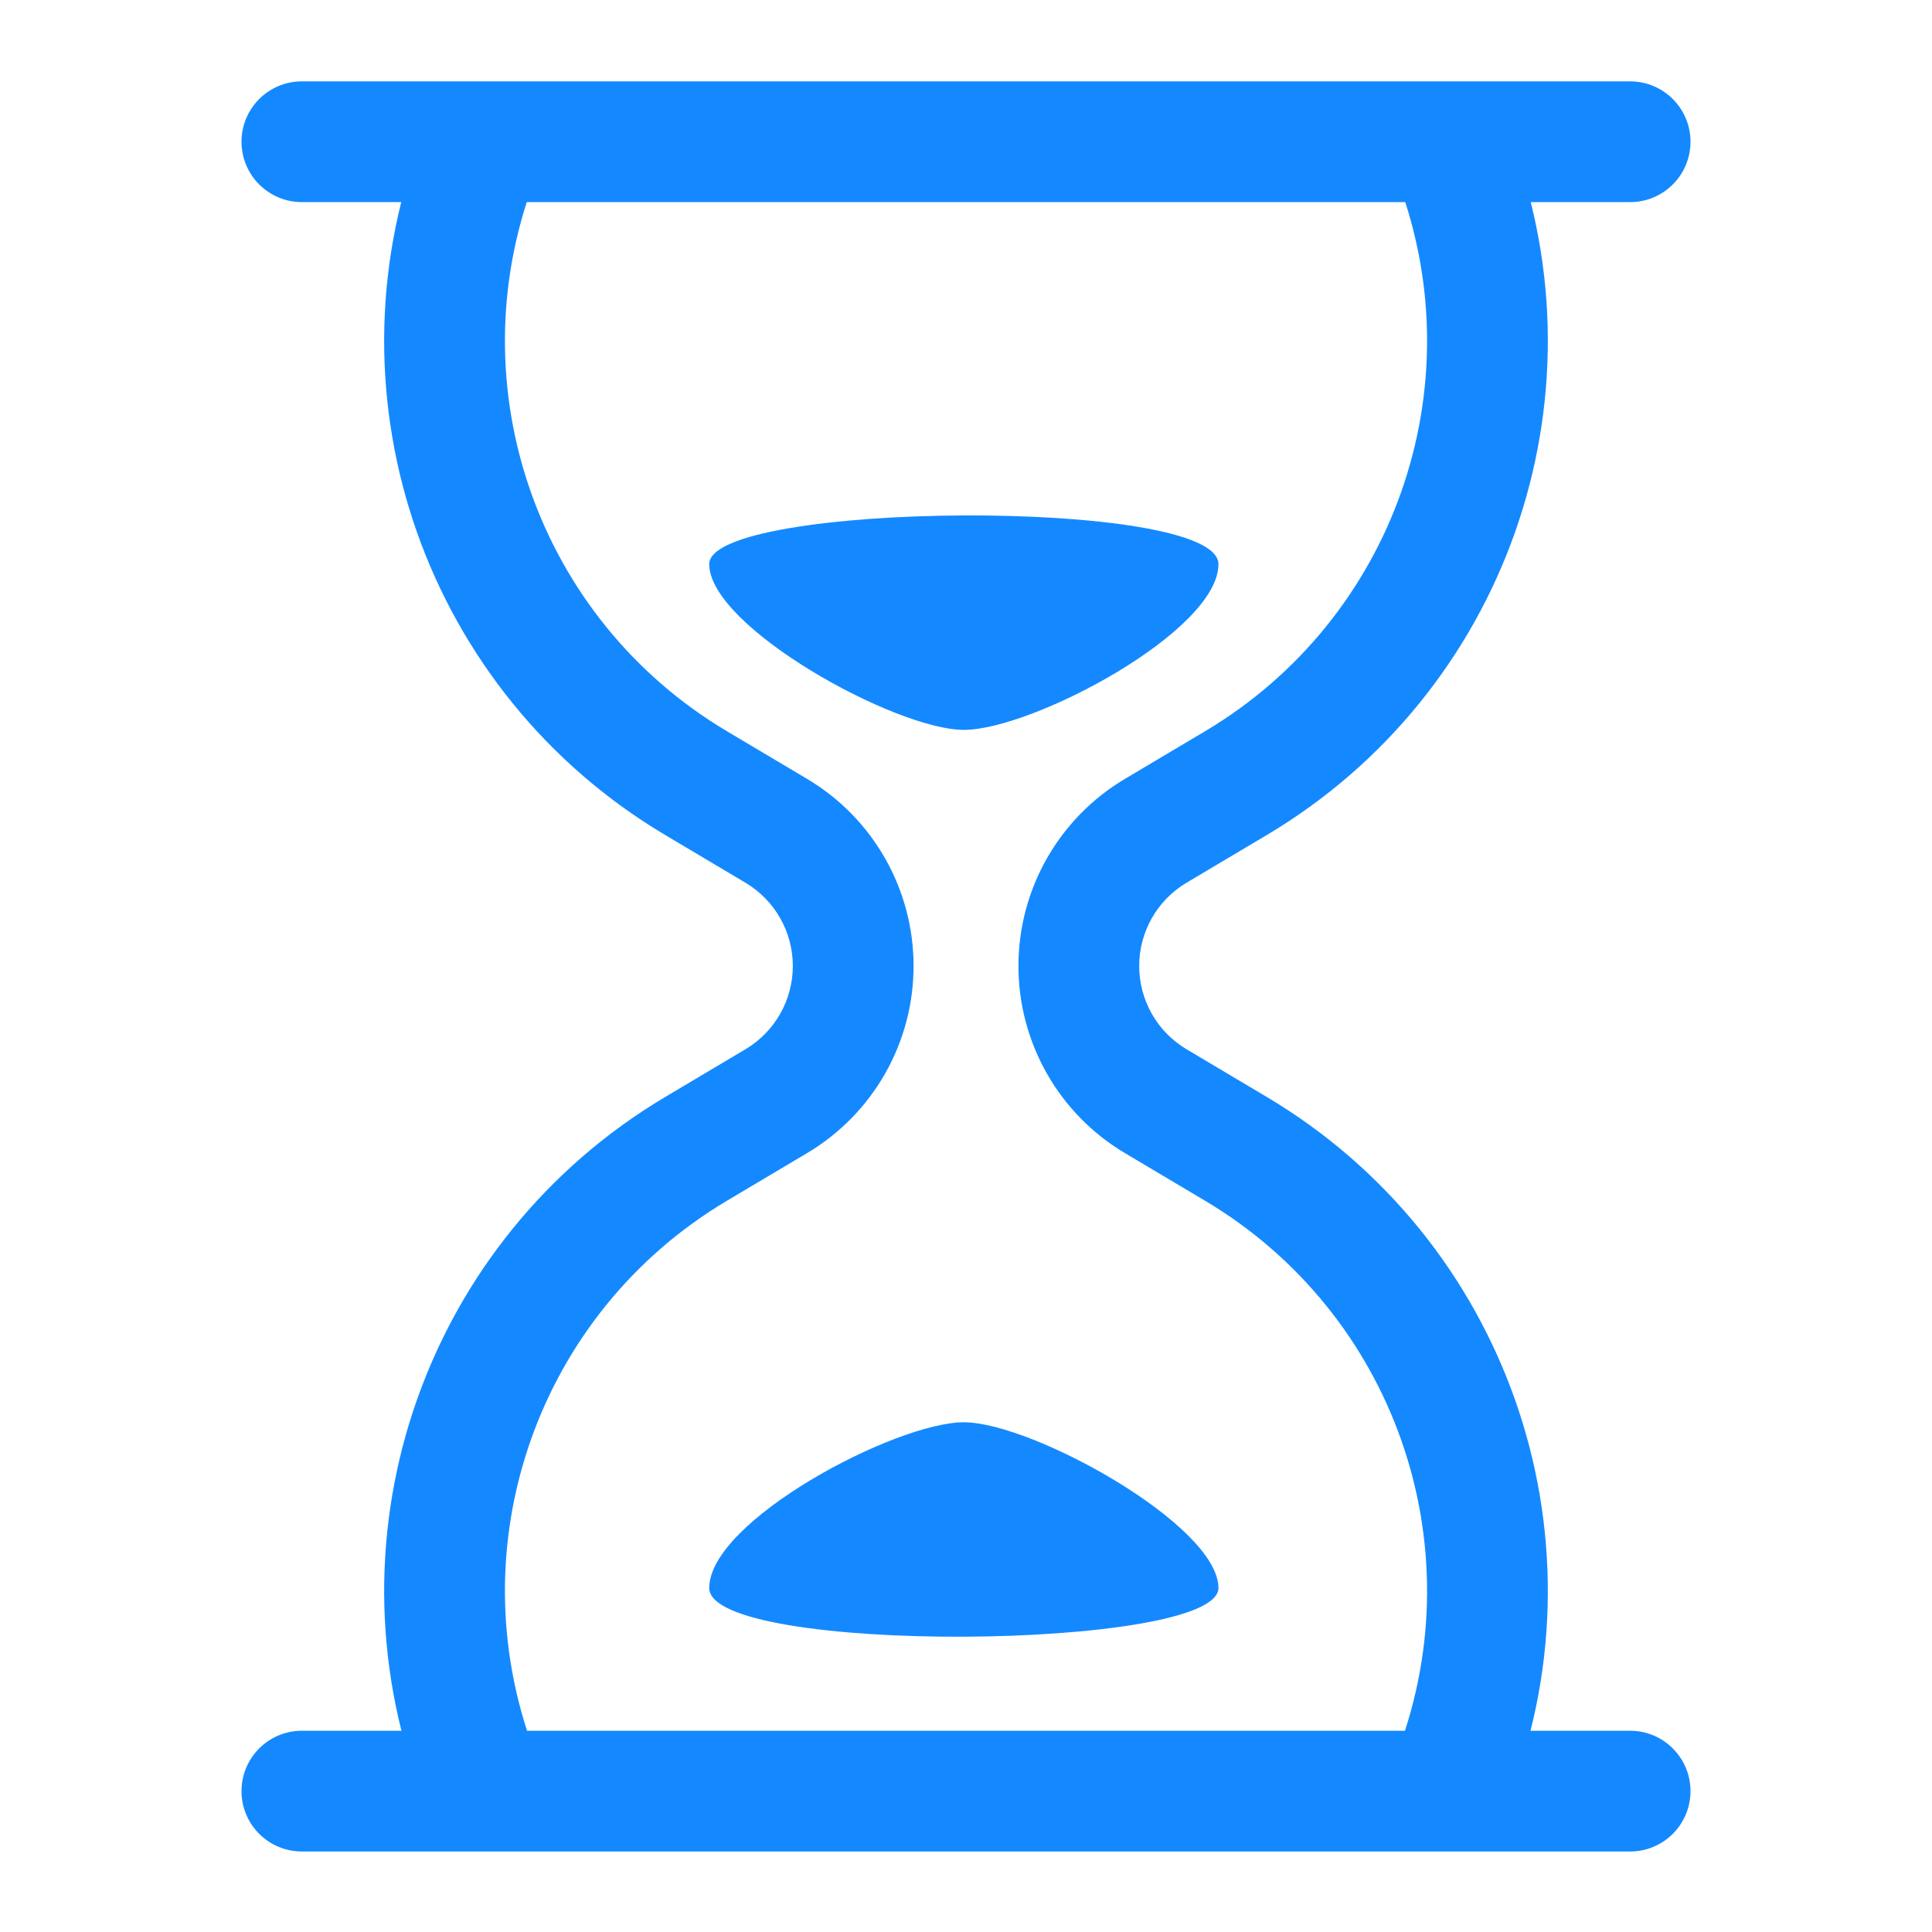 <?xml version="1.0" encoding="UTF-8"?> <svg xmlns="http://www.w3.org/2000/svg" width="96" height="96" viewBox="0 0 96 96" fill="none"> <path fill-rule="evenodd" clip-rule="evenodd" d="M33.053 41.491C21.182 34.431 16.064 19.887 20.899 6.949L26.52 9.05C22.701 19.269 26.743 30.757 36.12 36.334L40.108 38.705C43.386 40.654 45.395 44.186 45.395 47.999C45.395 51.813 43.386 55.345 40.108 57.294L36.12 59.665C26.743 65.241 22.701 76.73 26.52 86.949L20.899 89.05C16.064 76.112 21.182 61.568 33.053 54.508L37.041 52.137C38.5 51.269 39.395 49.697 39.395 47.999C39.395 46.302 38.5 44.73 37.041 43.862L33.053 41.491ZM59.88 36.334C69.257 30.757 73.3 19.269 69.481 9.05L75.101 6.949C79.936 19.887 74.818 34.431 62.947 41.491L58.959 43.862C57.5 44.73 56.606 46.302 56.606 47.999C56.606 49.697 57.5 51.269 58.959 52.137L62.947 54.508C74.818 61.568 79.936 76.112 75.101 89.05L69.481 86.949C73.3 76.73 69.257 65.241 59.88 59.665L55.892 57.294C52.614 55.345 50.606 51.813 50.606 47.999C50.606 44.186 52.614 40.654 55.892 38.705L59.88 36.334Z" fill="#1489FF"></path> <path fill-rule="evenodd" clip-rule="evenodd" d="M12 7.043C12 5.386 13.343 4.043 15 4.043H81C82.657 4.043 84 5.386 84 7.043C84 8.7 82.657 10.043 81 10.043H15C13.343 10.043 12 8.7 12 7.043Z" fill="#1489FF"></path> <path fill-rule="evenodd" clip-rule="evenodd" d="M12 89C12 87.343 13.343 86 15 86H81C82.657 86 84 87.343 84 89C84 90.657 82.657 92 81 92H15C13.343 92 12 90.657 12 89Z" fill="#1489FF"></path> <path d="M47.893 36.267C44.489 36.267 35.241 31.148 35.241 28.032C35.241 24.916 60.544 24.694 60.544 28.032C60.544 31.37 51.296 36.267 47.893 36.267Z" fill="#1489FF"></path> <path d="M47.892 70.672C51.296 70.672 60.544 75.791 60.544 78.907C60.544 82.023 35.241 82.245 35.241 78.907C35.241 75.569 44.489 70.672 47.892 70.672Z" fill="#1489FF"></path> </svg> 
